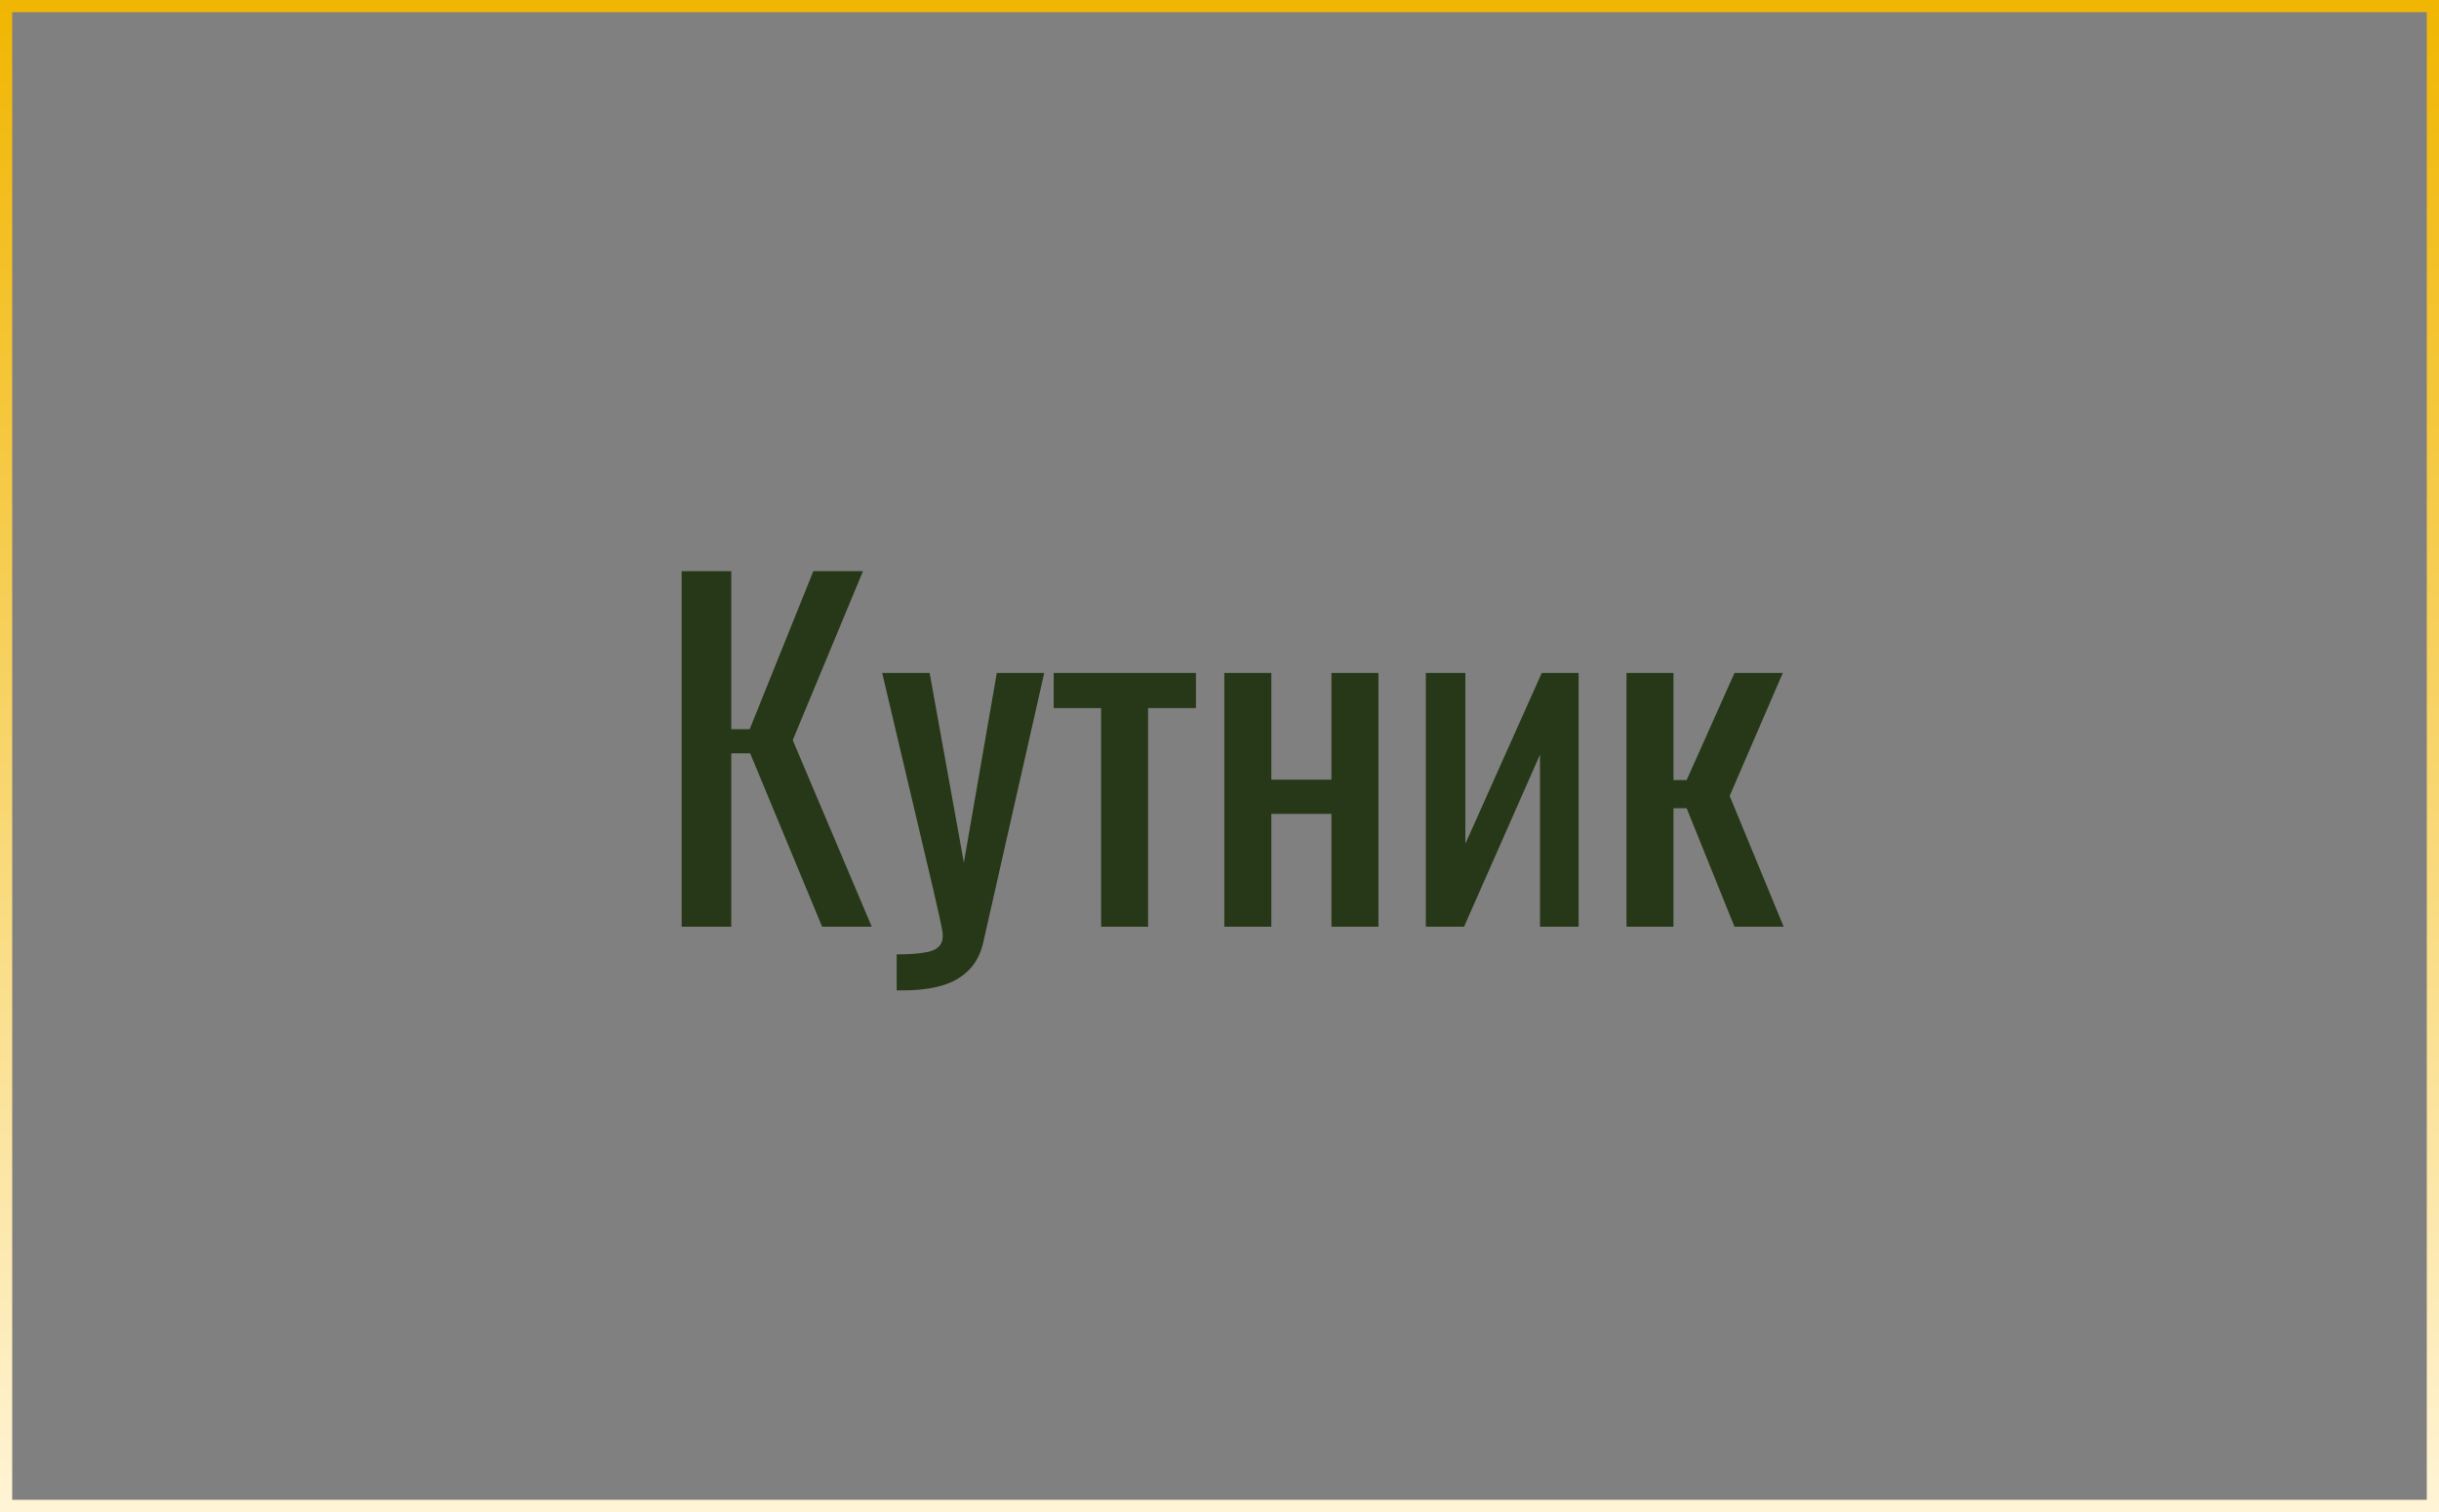 <?xml version="1.0" encoding="UTF-8"?> <svg xmlns="http://www.w3.org/2000/svg" width="400" height="248" viewBox="0 0 400 248" fill="none"><rect x="0" y="0" width="400" height="248" fill="#808080" stroke="none"/> <rect x="1" y="1" width="398" height="246" stroke="url(#paint0_linear_202_2831)" stroke-width="2"></rect> <path d="M111.794 152V93.68H119.93V119.6H122.954L133.394 93.68H141.53L130.01 121.4L142.97 152H134.834L123.026 123.56H119.93V152H111.794ZM147.06 162.44V156.536C148.932 156.536 150.42 156.44 151.524 156.248C152.628 156.104 153.42 155.792 153.9 155.312C154.38 154.88 154.62 154.256 154.62 153.44C154.62 153.008 154.452 152.048 154.116 150.56C153.78 149.072 153.42 147.488 153.036 145.808L144.684 110.384H152.46L158.076 141.488L163.476 110.384H171.252L161.316 154.304C160.884 156.32 160.092 157.904 158.94 159.056C157.788 160.256 156.3 161.12 154.476 161.648C152.7 162.176 150.54 162.44 147.996 162.44H147.06ZM180.584 152V116.144H172.808V110.384H196.136V116.144H188.288V152H180.584ZM200.794 152V110.384H208.498V127.88H218.362V110.384H226.066V152H218.362V133.496H208.498V152H200.794ZM233.841 152V110.384H240.321V138.392L252.849 110.384H258.897V152H252.561V123.776L240.105 152H233.841ZM266.747 152V110.384H274.451V127.952H276.611L284.459 110.384H292.379L283.667 130.544L292.523 152H284.459L276.611 132.56H274.451V152H266.747Z" fill="#263817"></path> <defs> <linearGradient id="paint0_linear_202_2831" x1="200" y1="0" x2="200" y2="248" gradientUnits="userSpaceOnUse"> <stop stop-color="#F1B602"></stop> <stop offset="1" stop-color="#FFF4D5"></stop> </linearGradient> </defs> </svg> 